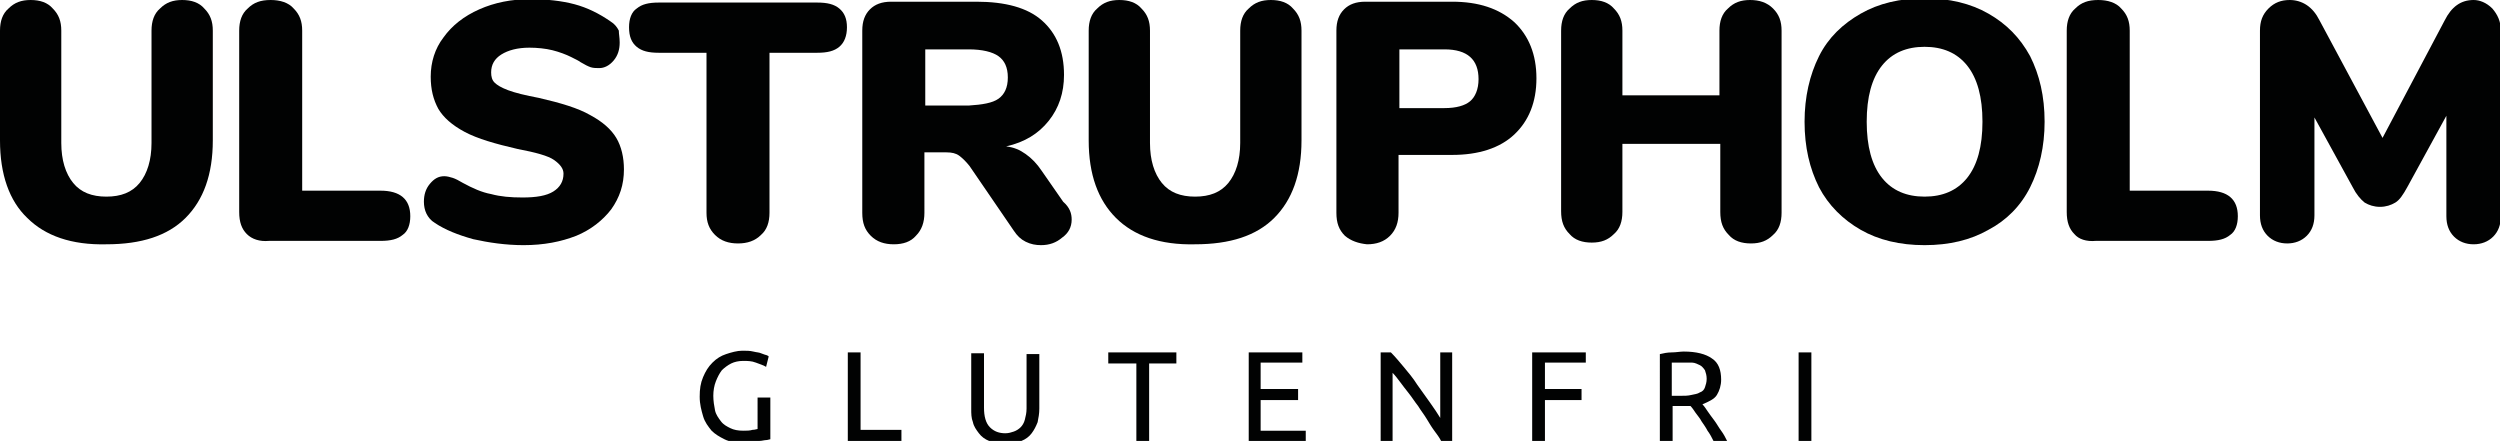 <?xml version="1.0" encoding="utf-8"?>
<!-- Generator: Adobe Illustrator 23.0.2, SVG Export Plug-In . SVG Version: 6.00 Build 0)  -->
<svg version="1.1" id="Layer_1" xmlns="http://www.w3.org/2000/svg" xmlns:xlink="http://www.w3.org/1999/xlink" x="0px" y="0px"
	 viewBox="0 0 293.7 51.8" style="enable-background:new 0 0 293.7 51.8;" xml:space="preserve">
<style type="text/css">
	.st0{fill:#D0AC63;}
	.st1{fill:#FFFFFF;}
	.st2{fill:#010202;}
</style>
<g>
	<g>
		<path class="st2" d="M89,46.7h1.5v4.9c-0.1,0-0.3,0.1-0.5,0.1c-0.2,0-0.5,0.1-0.8,0.1c-0.3,0.1-0.6,0.1-1,0.1
			c-0.4,0-0.7,0.1-1.1,0.1c-0.7,0-1.4-0.1-2-0.4s-1.1-0.6-1.5-1c-0.4-0.5-0.8-1-1-1.7c-0.2-0.7-0.4-1.4-0.4-2.3s0.1-1.6,0.4-2.3
			c0.3-0.7,0.6-1.2,1.1-1.7c0.5-0.5,1-0.8,1.6-1s1.3-0.4,1.9-0.4c0.5,0,0.9,0,1.3,0.1c0.4,0.1,0.7,0.1,0.9,0.2
			c0.3,0.1,0.5,0.2,0.6,0.2c0.2,0.1,0.3,0.1,0.3,0.2L90,43.1c-0.3-0.2-0.7-0.3-1.2-0.5s-1-0.2-1.5-0.2c-0.5,0-1,0.1-1.4,0.3
			c-0.4,0.2-0.8,0.5-1.1,0.8c-0.3,0.4-0.5,0.8-0.7,1.3c-0.2,0.5-0.3,1.1-0.3,1.7c0,0.6,0.1,1.2,0.2,1.7c0.1,0.5,0.4,0.9,0.7,1.3
			c0.3,0.4,0.7,0.6,1.1,0.8c0.4,0.2,0.9,0.3,1.5,0.3c0.4,0,0.8,0,1.1-0.1c0.3,0,0.5-0.1,0.6-0.1V46.7z"/>
		<path class="st2" d="M105.9,50.6v1.3h-6.3V41.4h1.5v9.1H105.9z"/>
		<path class="st2" d="M118,52.1c-0.7,0-1.3-0.1-1.8-0.3c-0.5-0.2-0.9-0.5-1.2-0.9c-0.3-0.4-0.6-0.8-0.7-1.3c-0.2-0.5-0.2-1-0.2-1.6
			v-6.5h1.5v6.4c0,1,0.2,1.8,0.7,2.3c0.5,0.5,1.1,0.7,1.8,0.7c0.4,0,0.7-0.1,1-0.2c0.3-0.1,0.6-0.3,0.8-0.5c0.2-0.2,0.4-0.5,0.5-0.9
			c0.1-0.4,0.2-0.8,0.2-1.3v-6.4h1.5V48c0,0.6-0.1,1.1-0.2,1.6c-0.2,0.5-0.4,0.9-0.7,1.3c-0.3,0.4-0.7,0.7-1.2,0.9
			C119.2,51.9,118.6,52.1,118,52.1z"/>
		<path class="st2" d="M138.2,41.4v1.3H135v9.1h-1.5v-9.1h-3.3v-1.3H138.2z"/>
		<path class="st2" d="M146.7,51.8V41.4h6.3v1.2h-4.9v3.1h4.4V47h-4.4v3.6h5.3v1.2H146.7z"/>
		<path class="st2" d="M169.3,51.8c-0.2-0.4-0.5-0.8-0.8-1.2s-0.6-0.9-0.9-1.4s-0.7-1-1-1.5c-0.4-0.5-0.7-1-1.1-1.5
			c-0.4-0.5-0.7-0.9-1-1.3s-0.6-0.8-0.9-1.1v8.1h-1.4V41.4h1.2c0.5,0.5,1,1.1,1.5,1.7s1.1,1.3,1.6,2.1c0.5,0.7,1,1.4,1.5,2.1
			c0.5,0.7,0.9,1.3,1.2,1.8v-7.7h1.4v10.4H169.3z"/>
		<path class="st2" d="M180,51.8V41.4h6.3v1.2h-4.8v3.1h4.3V47h-4.3v4.8H180z"/>
		<path class="st2" d="M200,47.5c0.2,0.2,0.4,0.5,0.6,0.8s0.5,0.7,0.8,1.1c0.3,0.4,0.5,0.8,0.8,1.2s0.5,0.8,0.7,1.2h-1.6
			c-0.2-0.4-0.4-0.8-0.7-1.2c-0.2-0.4-0.5-0.8-0.7-1.1c-0.2-0.4-0.5-0.7-0.7-1c-0.2-0.3-0.4-0.6-0.6-0.8c-0.1,0-0.3,0-0.4,0
			c-0.1,0-0.3,0-0.4,0h-1.3v4.1h-1.5V41.6c0.4-0.1,0.9-0.2,1.4-0.2s1-0.1,1.4-0.1c1.5,0,2.6,0.3,3.3,0.8c0.8,0.5,1.1,1.4,1.1,2.5
			c0,0.7-0.2,1.3-0.5,1.8S200.7,47.2,200,47.5z M197.8,42.6c-0.6,0-1.1,0-1.4,0v3.9h1c0.5,0,0.9,0,1.3-0.1c0.4-0.1,0.7-0.1,1-0.3
			c0.3-0.1,0.5-0.3,0.6-0.6c0.1-0.3,0.2-0.6,0.2-1c0-0.4-0.1-0.7-0.2-1c-0.2-0.3-0.4-0.5-0.6-0.6s-0.6-0.3-0.9-0.3
			C198.6,42.6,198.2,42.6,197.8,42.6z"/>
		<path class="st2" d="M211.3,41.4h1.5v10.4h-1.5V41.4z"/>
	</g>
	<path class="st2" d="M3.2,25.6C1.1,23.6,0,20.5,0,16.5V3.6c0-1.1,0.3-2,1-2.6c0.7-0.7,1.5-1,2.6-1s2,0.3,2.6,1c0.7,0.7,1,1.5,1,2.6
		v13.2c0,2,0.5,3.6,1.4,4.7c0.9,1.1,2.2,1.6,3.9,1.6c1.7,0,3-0.5,3.9-1.6c0.9-1.1,1.4-2.7,1.4-4.7V3.6c0-1.1,0.3-2,1-2.6
		c0.7-0.7,1.5-1,2.6-1s2,0.3,2.6,1c0.7,0.7,1,1.5,1,2.6v12.9c0,4-1.1,7-3.2,9.1c-2.1,2.1-5.2,3.1-9.3,3.1
		C8.4,28.8,5.3,27.7,3.2,25.6z"/>
	<path class="st2" d="M29,27.5c-0.6-0.6-0.9-1.4-0.9-2.6V3.6c0-1.1,0.3-2,1-2.6c0.7-0.7,1.5-1,2.7-1c1.1,0,2.1,0.3,2.7,1
		c0.7,0.7,1,1.5,1,2.6v18.8h9.2c2.3,0,3.5,1,3.5,3c0,1-0.3,1.8-0.9,2.2c-0.6,0.5-1.4,0.7-2.6,0.7H31.6C30.5,28.4,29.6,28.1,29,27.5z
		"/>
	<path class="st2" d="M55.6,28.1c-1.8-0.5-3.3-1.1-4.5-1.9c-0.5-0.3-0.8-0.7-1-1.1c-0.2-0.4-0.3-0.9-0.3-1.4c0-0.8,0.2-1.5,0.7-2.1
		c0.5-0.6,1-0.9,1.7-0.9c0.3,0,0.7,0.1,1,0.2c0.3,0.1,0.7,0.3,1.2,0.6c1.1,0.6,2.2,1.1,3.3,1.3c1.1,0.3,2.3,0.4,3.7,0.4
		c1.6,0,2.8-0.2,3.6-0.7c0.8-0.5,1.2-1.2,1.2-2.1c0-0.6-0.4-1.1-1.1-1.6s-2.2-0.9-4.3-1.3c-2.6-0.6-4.7-1.2-6.2-2s-2.5-1.7-3.1-2.7
		c-0.6-1.1-0.9-2.3-0.9-3.8c0-1.7,0.5-3.3,1.5-4.6c1-1.4,2.4-2.5,4.2-3.3c1.8-0.8,3.8-1.2,6-1.2c1.9,0,3.7,0.2,5.2,0.6
		c1.5,0.4,2.9,1.1,4.2,2c0.5,0.3,0.8,0.7,1,1.1C72.7,4,72.8,4.4,72.8,5c0,0.8-0.2,1.5-0.7,2.1C71.6,7.7,71,8,70.4,8
		c-0.3,0-0.7,0-1-0.1c-0.3-0.1-0.7-0.3-1.2-0.6c-0.1-0.1-0.5-0.3-1.1-0.6c-0.6-0.3-1.4-0.6-2.2-0.8c-0.8-0.2-1.8-0.3-2.7-0.3
		c-1.4,0-2.5,0.3-3.3,0.8c-0.8,0.5-1.2,1.2-1.2,2.1c0,0.5,0.1,0.9,0.4,1.2c0.3,0.3,0.8,0.6,1.6,0.9c0.8,0.3,2,0.6,3.6,0.9
		c2.6,0.6,4.6,1.2,6,2c1.5,0.8,2.5,1.7,3.1,2.7s0.9,2.3,0.9,3.7c0,1.8-0.5,3.3-1.5,4.7c-1,1.3-2.4,2.4-4.1,3.1
		c-1.8,0.7-3.8,1.1-6.2,1.1C59.4,28.8,57.4,28.5,55.6,28.1z"/>
	<path class="st2" d="M84,27.6c-0.7-0.7-1-1.5-1-2.6V6.2h-5.6c-1.2,0-2-0.2-2.6-0.7c-0.6-0.5-0.9-1.2-0.9-2.3c0-1,0.3-1.8,0.9-2.2
		c0.6-0.5,1.4-0.7,2.6-0.7H96c1.2,0,2,0.2,2.6,0.7c0.6,0.5,0.9,1.2,0.9,2.2c0,1-0.3,1.8-0.9,2.3c-0.6,0.5-1.4,0.7-2.6,0.7h-5.6V25
		c0,1.1-0.3,2-1,2.6c-0.7,0.7-1.6,1-2.7,1S84.7,28.3,84,27.6z"/>
	<path class="st2" d="M125.9,25.8c0,0.9-0.4,1.6-1.1,2.1c-0.7,0.6-1.5,0.9-2.5,0.9c-0.6,0-1.2-0.1-1.8-0.4c-0.6-0.3-1-0.7-1.4-1.3
		l-5.2-7.6c-0.4-0.5-0.8-0.9-1.2-1.2c-0.4-0.3-0.9-0.4-1.5-0.4h-2.6V25c0,1.1-0.3,2-1,2.7c-0.6,0.7-1.5,1-2.6,1s-2-0.3-2.7-1
		c-0.7-0.7-1-1.5-1-2.7V3.6c0-1.1,0.3-1.9,0.9-2.5c0.6-0.6,1.4-0.9,2.5-0.9h10c3.4,0,6,0.7,7.7,2.2s2.6,3.6,2.6,6.4
		c0,2.1-0.6,3.9-1.8,5.4c-1.2,1.5-2.8,2.5-5,3c0.9,0.1,1.6,0.4,2.3,0.9c0.7,0.5,1.3,1.1,1.9,2l2.5,3.6
		C125.7,24.4,125.9,25.1,125.9,25.8z M117.3,11.6c0.7-0.5,1.1-1.3,1.1-2.5c0-1.2-0.4-2-1.1-2.5c-0.7-0.5-1.9-0.8-3.5-0.8h-5.1v6.6
		h5.1C115.4,12.3,116.6,12.1,117.3,11.6z"/>
	<path class="st2" d="M131.1,25.6c-2.1-2.1-3.2-5.1-3.2-9.1V3.6c0-1.1,0.3-2,1-2.6c0.7-0.7,1.5-1,2.6-1s2,0.3,2.6,1
		c0.7,0.7,1,1.5,1,2.6v13.2c0,2,0.5,3.6,1.4,4.7c0.9,1.1,2.2,1.6,3.9,1.6c1.7,0,3-0.5,3.9-1.6c0.9-1.1,1.4-2.7,1.4-4.7V3.6
		c0-1.1,0.3-2,1-2.6c0.7-0.7,1.5-1,2.6-1s2,0.3,2.6,1c0.7,0.7,1,1.5,1,2.6v12.9c0,4-1.1,7-3.2,9.1c-2.1,2.1-5.2,3.1-9.3,3.1
		C136.3,28.8,133.2,27.7,131.1,25.6z"/>
	<path class="st2" d="M158,27.7c-0.7-0.7-1-1.5-1-2.7V3.6c0-1.1,0.3-1.9,0.9-2.5c0.6-0.6,1.4-0.9,2.5-0.9h10.2
		c3.1,0,5.5,0.8,7.3,2.4c1.7,1.6,2.6,3.8,2.6,6.6c0,2.8-0.9,5-2.6,6.6c-1.7,1.6-4.2,2.4-7.3,2.4h-6.3V25c0,1.1-0.3,2-1,2.7
		c-0.7,0.7-1.6,1-2.7,1C159.6,28.6,158.7,28.3,158,27.7z M169.7,12.7c1.4,0,2.4-0.3,3-0.8s1-1.4,1-2.6c0-2.3-1.3-3.5-4-3.5h-5.3v6.9
		H169.7z"/>
	<path class="st2" d="M208.3,1c0.7,0.7,1,1.5,1,2.6V25c0,1.1-0.3,2-1,2.6c-0.7,0.7-1.5,1-2.6,1c-1.1,0-2-0.3-2.6-1
		c-0.7-0.7-1-1.5-1-2.7v-8h-11.5v8c0,1.1-0.3,2-1,2.6c-0.7,0.7-1.5,1-2.6,1c-1.1,0-2-0.3-2.6-1c-0.7-0.7-1-1.5-1-2.7V3.6
		c0-1.1,0.3-2,1-2.6c0.7-0.7,1.5-1,2.6-1c1.1,0,2,0.3,2.6,1c0.7,0.7,1,1.5,1,2.6v7.6H202V3.6c0-1.1,0.3-2,1-2.6c0.7-0.7,1.5-1,2.6-1
		C206.7,0,207.6,0.3,208.3,1z"/>
	<path class="st2" d="M218.6,27c-2.1-1.2-3.8-2.9-4.9-5c-1.1-2.2-1.7-4.7-1.7-7.7c0-2.9,0.6-5.5,1.7-7.7s2.8-3.8,4.9-5
		s4.6-1.8,7.5-1.8s5.4,0.6,7.5,1.8s3.7,2.8,4.9,5c1.1,2.2,1.7,4.7,1.7,7.7c0,2.9-0.6,5.5-1.7,7.7c-1.1,2.2-2.8,3.9-4.9,5
		c-2.1,1.2-4.6,1.8-7.5,1.8C223.2,28.8,220.7,28.2,218.6,27z M231.1,20.9c1.2-1.5,1.8-3.7,1.8-6.6s-0.6-5.1-1.8-6.6
		c-1.2-1.5-2.9-2.2-5-2.2c-2.1,0-3.8,0.7-5,2.2s-1.8,3.7-1.8,6.6c0,2.9,0.6,5.1,1.8,6.6c1.2,1.5,2.9,2.2,5,2.2
		C228.2,23.1,229.9,22.4,231.1,20.9z"/>
	<path class="st2" d="M243.7,27.5c-0.6-0.6-0.9-1.4-0.9-2.6V3.6c0-1.1,0.3-2,1-2.6c0.7-0.7,1.5-1,2.7-1c1.1,0,2.1,0.3,2.7,1
		c0.7,0.7,1,1.5,1,2.6v18.8h9.2c2.3,0,3.5,1,3.5,3c0,1-0.3,1.8-0.9,2.2c-0.6,0.5-1.4,0.7-2.6,0.7h-13.2
		C245.1,28.4,244.2,28.1,243.7,27.5z"/>
	<path class="st2" d="M292.8,1c0.6,0.7,1,1.5,1,2.6v21.8c0,1-0.3,1.8-0.9,2.4c-0.6,0.6-1.4,0.9-2.3,0.9c-0.9,0-1.7-0.3-2.3-0.9
		c-0.6-0.6-0.9-1.4-0.9-2.4V13.6l-4.6,8.4c-0.5,0.9-0.9,1.5-1.4,1.8s-1.1,0.5-1.8,0.5s-1.3-0.2-1.8-0.5c-0.5-0.4-1-1-1.4-1.8
		l-4.5-8.2v11.5c0,1-0.3,1.8-0.9,2.4c-0.6,0.6-1.4,0.9-2.3,0.9c-0.9,0-1.7-0.3-2.3-0.9c-0.6-0.6-0.9-1.4-0.9-2.4V3.6
		c0-1.1,0.3-1.9,1-2.6c0.7-0.7,1.5-1,2.5-1c0.7,0,1.4,0.2,2,0.6c0.6,0.4,1.1,1,1.5,1.8l7.4,13.8l7.3-13.8c0.8-1.6,1.9-2.4,3.4-2.4
		C291.3,0,292.1,0.3,292.8,1z"/>
</g>
</svg>
